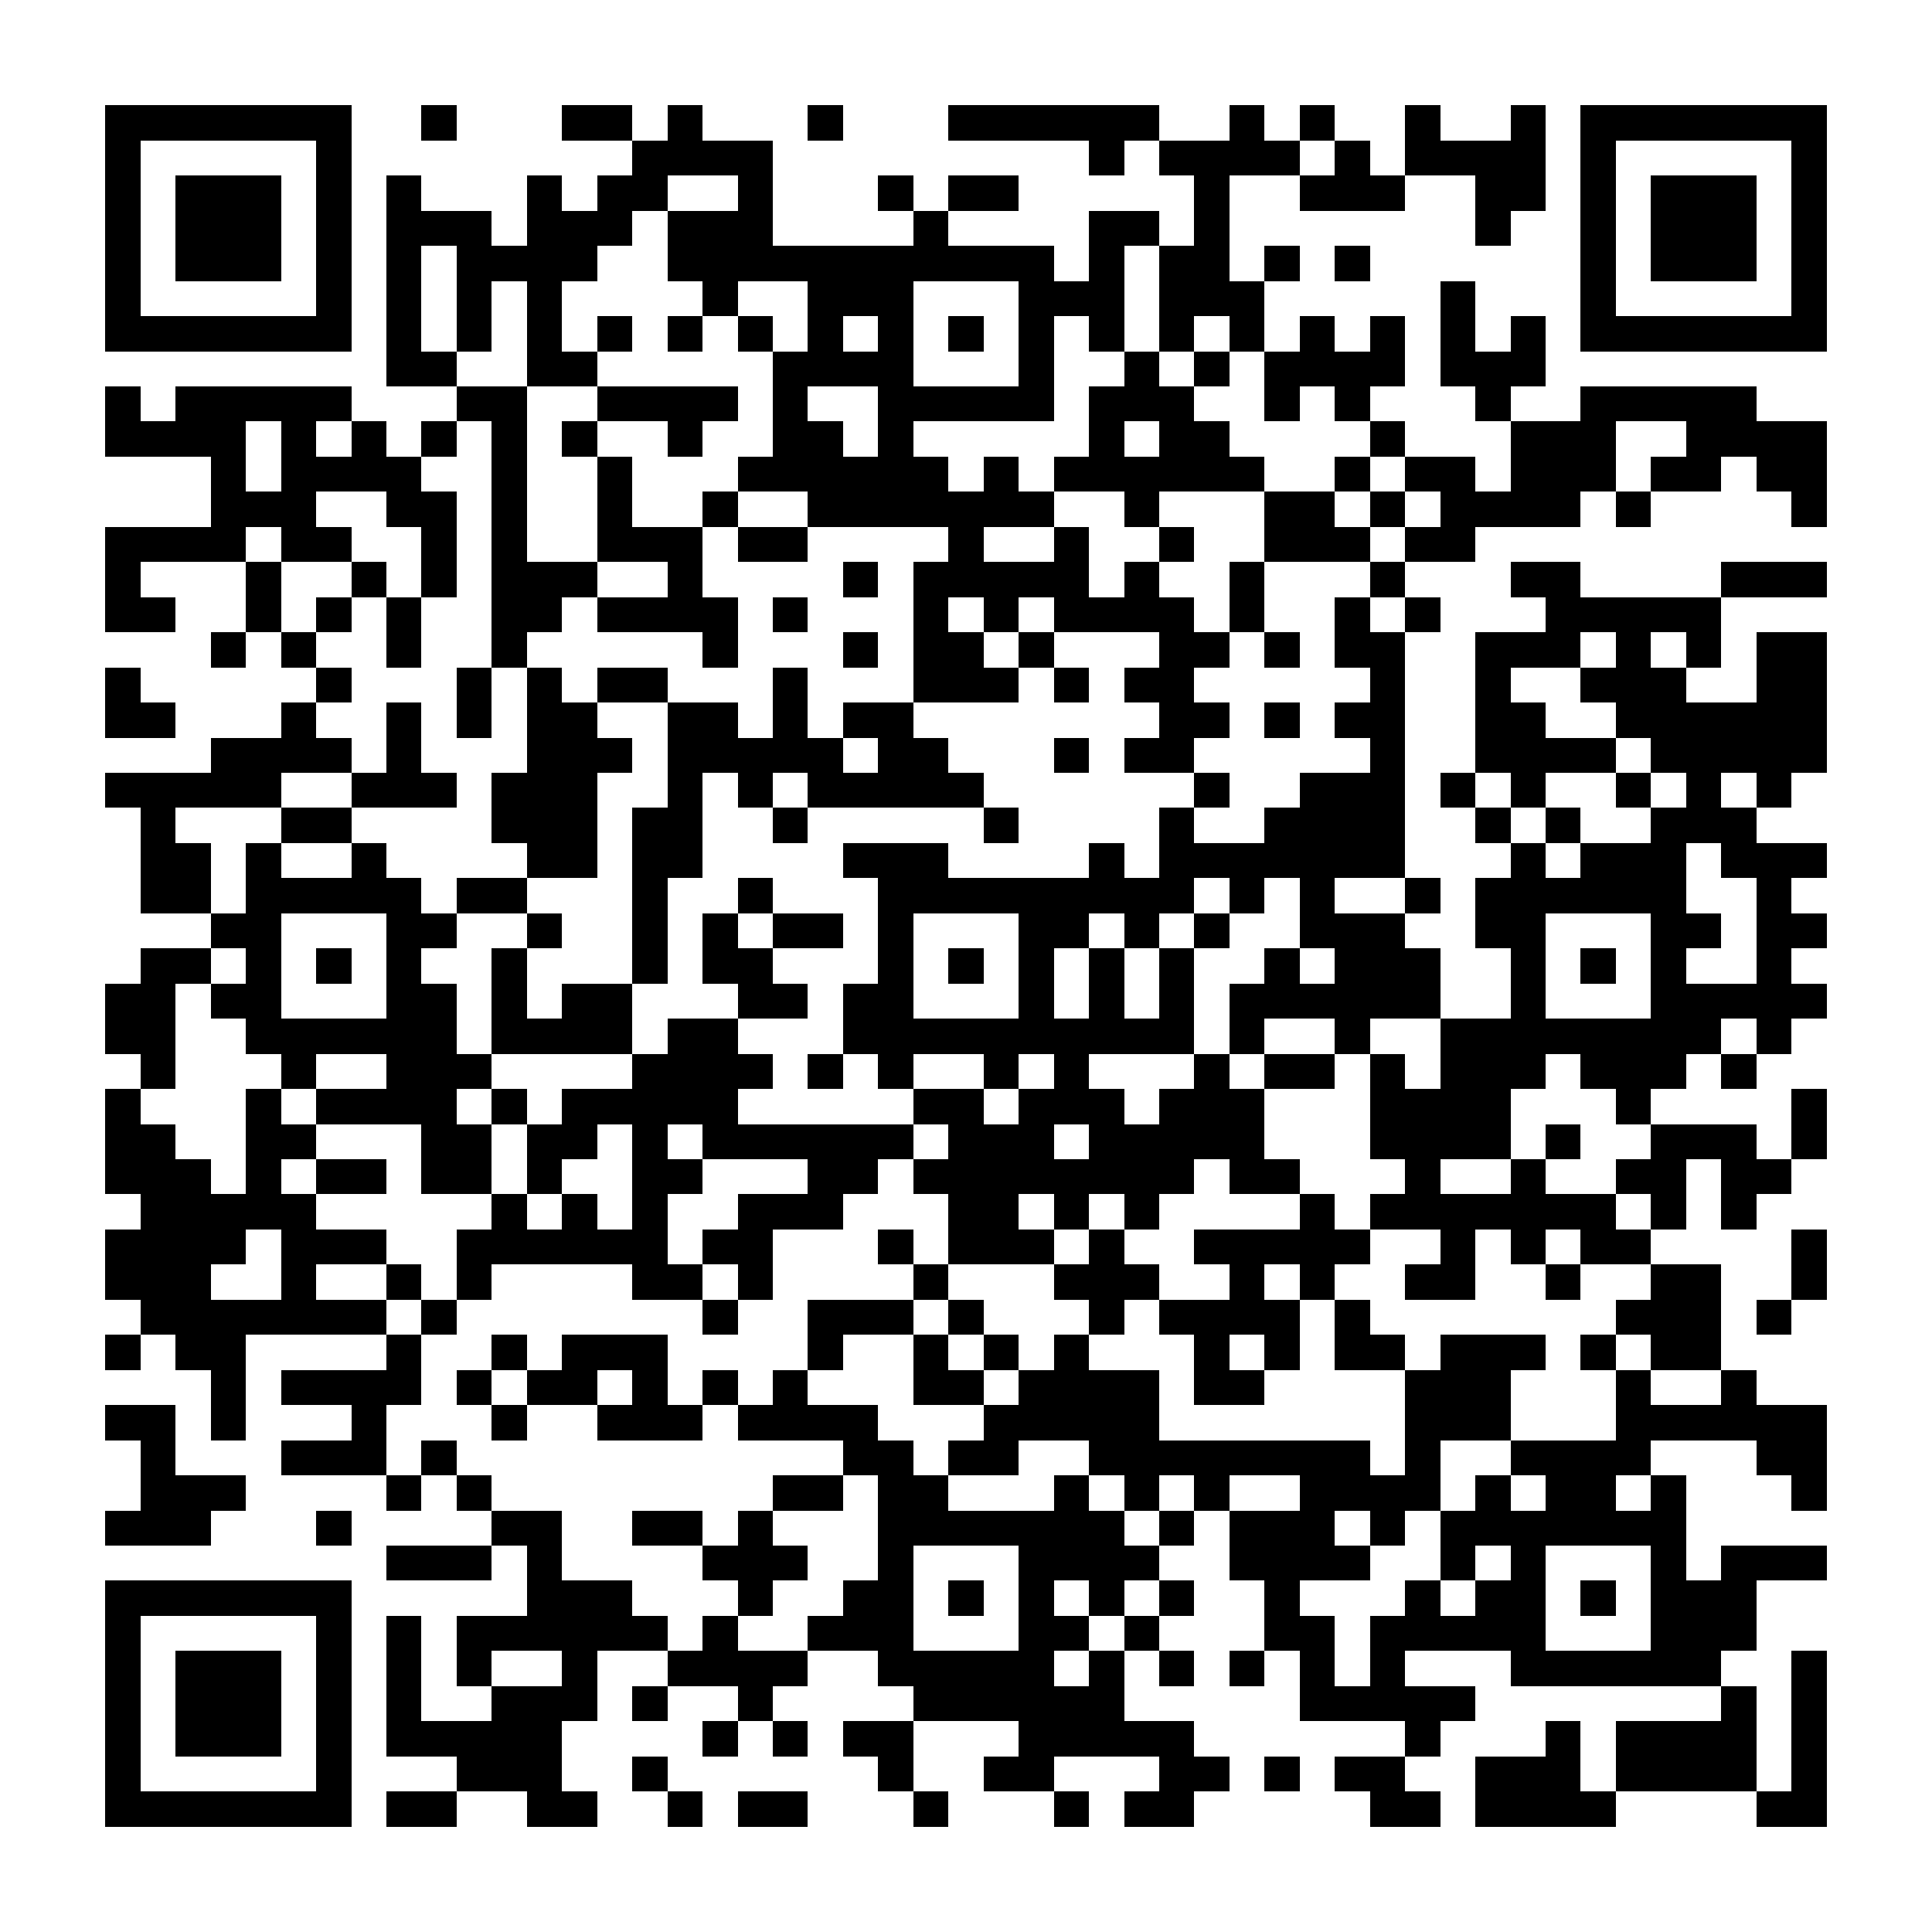 <?xml version="1.0" encoding="UTF-8"?><svg xmlns="http://www.w3.org/2000/svg" width="256" height="256" viewBox="0 0 55 55" shape-rendering="crispEdges"><rect x="0" y="0" width="55" height="55" fill="#ffffff" /><rect x="3" y="3" width="7" height="1" fill="#000000" /><rect x="12" y="3" width="1" height="1" fill="#000000" /><rect x="16" y="3" width="2" height="1" fill="#000000" /><rect x="19" y="3" width="1" height="1" fill="#000000" /><rect x="23" y="3" width="1" height="1" fill="#000000" /><rect x="27" y="3" width="6" height="1" fill="#000000" /><rect x="35" y="3" width="1" height="1" fill="#000000" /><rect x="37" y="3" width="1" height="1" fill="#000000" /><rect x="40" y="3" width="1" height="1" fill="#000000" /><rect x="43" y="3" width="1" height="1" fill="#000000" /><rect x="45" y="3" width="7" height="1" fill="#000000" /><rect x="3" y="4" width="1" height="1" fill="#000000" /><rect x="9" y="4" width="1" height="1" fill="#000000" /><rect x="18" y="4" width="4" height="1" fill="#000000" /><rect x="31" y="4" width="1" height="1" fill="#000000" /><rect x="33" y="4" width="4" height="1" fill="#000000" /><rect x="38" y="4" width="1" height="1" fill="#000000" /><rect x="40" y="4" width="4" height="1" fill="#000000" /><rect x="45" y="4" width="1" height="1" fill="#000000" /><rect x="51" y="4" width="1" height="1" fill="#000000" /><rect x="3" y="5" width="1" height="1" fill="#000000" /><rect x="5" y="5" width="3" height="1" fill="#000000" /><rect x="9" y="5" width="1" height="1" fill="#000000" /><rect x="11" y="5" width="1" height="1" fill="#000000" /><rect x="15" y="5" width="1" height="1" fill="#000000" /><rect x="17" y="5" width="2" height="1" fill="#000000" /><rect x="21" y="5" width="1" height="1" fill="#000000" /><rect x="25" y="5" width="1" height="1" fill="#000000" /><rect x="27" y="5" width="2" height="1" fill="#000000" /><rect x="34" y="5" width="1" height="1" fill="#000000" /><rect x="37" y="5" width="3" height="1" fill="#000000" /><rect x="42" y="5" width="2" height="1" fill="#000000" /><rect x="45" y="5" width="1" height="1" fill="#000000" /><rect x="47" y="5" width="3" height="1" fill="#000000" /><rect x="51" y="5" width="1" height="1" fill="#000000" /><rect x="3" y="6" width="1" height="1" fill="#000000" /><rect x="5" y="6" width="3" height="1" fill="#000000" /><rect x="9" y="6" width="1" height="1" fill="#000000" /><rect x="11" y="6" width="3" height="1" fill="#000000" /><rect x="15" y="6" width="3" height="1" fill="#000000" /><rect x="19" y="6" width="3" height="1" fill="#000000" /><rect x="26" y="6" width="1" height="1" fill="#000000" /><rect x="31" y="6" width="2" height="1" fill="#000000" /><rect x="34" y="6" width="1" height="1" fill="#000000" /><rect x="42" y="6" width="1" height="1" fill="#000000" /><rect x="45" y="6" width="1" height="1" fill="#000000" /><rect x="47" y="6" width="3" height="1" fill="#000000" /><rect x="51" y="6" width="1" height="1" fill="#000000" /><rect x="3" y="7" width="1" height="1" fill="#000000" /><rect x="5" y="7" width="3" height="1" fill="#000000" /><rect x="9" y="7" width="1" height="1" fill="#000000" /><rect x="11" y="7" width="1" height="1" fill="#000000" /><rect x="13" y="7" width="4" height="1" fill="#000000" /><rect x="19" y="7" width="11" height="1" fill="#000000" /><rect x="31" y="7" width="1" height="1" fill="#000000" /><rect x="33" y="7" width="2" height="1" fill="#000000" /><rect x="36" y="7" width="1" height="1" fill="#000000" /><rect x="38" y="7" width="1" height="1" fill="#000000" /><rect x="45" y="7" width="1" height="1" fill="#000000" /><rect x="47" y="7" width="3" height="1" fill="#000000" /><rect x="51" y="7" width="1" height="1" fill="#000000" /><rect x="3" y="8" width="1" height="1" fill="#000000" /><rect x="9" y="8" width="1" height="1" fill="#000000" /><rect x="11" y="8" width="1" height="1" fill="#000000" /><rect x="13" y="8" width="1" height="1" fill="#000000" /><rect x="15" y="8" width="1" height="1" fill="#000000" /><rect x="20" y="8" width="1" height="1" fill="#000000" /><rect x="23" y="8" width="3" height="1" fill="#000000" /><rect x="29" y="8" width="3" height="1" fill="#000000" /><rect x="33" y="8" width="3" height="1" fill="#000000" /><rect x="41" y="8" width="1" height="1" fill="#000000" /><rect x="45" y="8" width="1" height="1" fill="#000000" /><rect x="51" y="8" width="1" height="1" fill="#000000" /><rect x="3" y="9" width="7" height="1" fill="#000000" /><rect x="11" y="9" width="1" height="1" fill="#000000" /><rect x="13" y="9" width="1" height="1" fill="#000000" /><rect x="15" y="9" width="1" height="1" fill="#000000" /><rect x="17" y="9" width="1" height="1" fill="#000000" /><rect x="19" y="9" width="1" height="1" fill="#000000" /><rect x="21" y="9" width="1" height="1" fill="#000000" /><rect x="23" y="9" width="1" height="1" fill="#000000" /><rect x="25" y="9" width="1" height="1" fill="#000000" /><rect x="27" y="9" width="1" height="1" fill="#000000" /><rect x="29" y="9" width="1" height="1" fill="#000000" /><rect x="31" y="9" width="1" height="1" fill="#000000" /><rect x="33" y="9" width="1" height="1" fill="#000000" /><rect x="35" y="9" width="1" height="1" fill="#000000" /><rect x="37" y="9" width="1" height="1" fill="#000000" /><rect x="39" y="9" width="1" height="1" fill="#000000" /><rect x="41" y="9" width="1" height="1" fill="#000000" /><rect x="43" y="9" width="1" height="1" fill="#000000" /><rect x="45" y="9" width="7" height="1" fill="#000000" /><rect x="11" y="10" width="2" height="1" fill="#000000" /><rect x="15" y="10" width="2" height="1" fill="#000000" /><rect x="22" y="10" width="4" height="1" fill="#000000" /><rect x="29" y="10" width="1" height="1" fill="#000000" /><rect x="32" y="10" width="1" height="1" fill="#000000" /><rect x="34" y="10" width="1" height="1" fill="#000000" /><rect x="36" y="10" width="4" height="1" fill="#000000" /><rect x="41" y="10" width="3" height="1" fill="#000000" /><rect x="3" y="11" width="1" height="1" fill="#000000" /><rect x="5" y="11" width="5" height="1" fill="#000000" /><rect x="13" y="11" width="2" height="1" fill="#000000" /><rect x="17" y="11" width="4" height="1" fill="#000000" /><rect x="22" y="11" width="1" height="1" fill="#000000" /><rect x="25" y="11" width="5" height="1" fill="#000000" /><rect x="31" y="11" width="3" height="1" fill="#000000" /><rect x="36" y="11" width="1" height="1" fill="#000000" /><rect x="38" y="11" width="1" height="1" fill="#000000" /><rect x="42" y="11" width="1" height="1" fill="#000000" /><rect x="45" y="11" width="5" height="1" fill="#000000" /><rect x="3" y="12" width="4" height="1" fill="#000000" /><rect x="8" y="12" width="1" height="1" fill="#000000" /><rect x="10" y="12" width="1" height="1" fill="#000000" /><rect x="12" y="12" width="1" height="1" fill="#000000" /><rect x="14" y="12" width="1" height="1" fill="#000000" /><rect x="16" y="12" width="1" height="1" fill="#000000" /><rect x="19" y="12" width="1" height="1" fill="#000000" /><rect x="22" y="12" width="2" height="1" fill="#000000" /><rect x="25" y="12" width="1" height="1" fill="#000000" /><rect x="31" y="12" width="1" height="1" fill="#000000" /><rect x="33" y="12" width="2" height="1" fill="#000000" /><rect x="39" y="12" width="1" height="1" fill="#000000" /><rect x="43" y="12" width="3" height="1" fill="#000000" /><rect x="48" y="12" width="4" height="1" fill="#000000" /><rect x="6" y="13" width="1" height="1" fill="#000000" /><rect x="8" y="13" width="4" height="1" fill="#000000" /><rect x="14" y="13" width="1" height="1" fill="#000000" /><rect x="17" y="13" width="1" height="1" fill="#000000" /><rect x="21" y="13" width="6" height="1" fill="#000000" /><rect x="28" y="13" width="1" height="1" fill="#000000" /><rect x="30" y="13" width="6" height="1" fill="#000000" /><rect x="38" y="13" width="1" height="1" fill="#000000" /><rect x="40" y="13" width="2" height="1" fill="#000000" /><rect x="43" y="13" width="3" height="1" fill="#000000" /><rect x="47" y="13" width="2" height="1" fill="#000000" /><rect x="50" y="13" width="2" height="1" fill="#000000" /><rect x="6" y="14" width="3" height="1" fill="#000000" /><rect x="11" y="14" width="2" height="1" fill="#000000" /><rect x="14" y="14" width="1" height="1" fill="#000000" /><rect x="17" y="14" width="1" height="1" fill="#000000" /><rect x="20" y="14" width="1" height="1" fill="#000000" /><rect x="23" y="14" width="7" height="1" fill="#000000" /><rect x="32" y="14" width="1" height="1" fill="#000000" /><rect x="36" y="14" width="2" height="1" fill="#000000" /><rect x="39" y="14" width="1" height="1" fill="#000000" /><rect x="41" y="14" width="4" height="1" fill="#000000" /><rect x="46" y="14" width="1" height="1" fill="#000000" /><rect x="51" y="14" width="1" height="1" fill="#000000" /><rect x="3" y="15" width="4" height="1" fill="#000000" /><rect x="8" y="15" width="2" height="1" fill="#000000" /><rect x="12" y="15" width="1" height="1" fill="#000000" /><rect x="14" y="15" width="1" height="1" fill="#000000" /><rect x="17" y="15" width="3" height="1" fill="#000000" /><rect x="21" y="15" width="2" height="1" fill="#000000" /><rect x="27" y="15" width="1" height="1" fill="#000000" /><rect x="30" y="15" width="1" height="1" fill="#000000" /><rect x="33" y="15" width="1" height="1" fill="#000000" /><rect x="36" y="15" width="3" height="1" fill="#000000" /><rect x="40" y="15" width="2" height="1" fill="#000000" /><rect x="3" y="16" width="1" height="1" fill="#000000" /><rect x="7" y="16" width="1" height="1" fill="#000000" /><rect x="10" y="16" width="1" height="1" fill="#000000" /><rect x="12" y="16" width="1" height="1" fill="#000000" /><rect x="14" y="16" width="3" height="1" fill="#000000" /><rect x="19" y="16" width="1" height="1" fill="#000000" /><rect x="24" y="16" width="1" height="1" fill="#000000" /><rect x="26" y="16" width="5" height="1" fill="#000000" /><rect x="32" y="16" width="1" height="1" fill="#000000" /><rect x="35" y="16" width="1" height="1" fill="#000000" /><rect x="39" y="16" width="1" height="1" fill="#000000" /><rect x="43" y="16" width="2" height="1" fill="#000000" /><rect x="49" y="16" width="3" height="1" fill="#000000" /><rect x="3" y="17" width="2" height="1" fill="#000000" /><rect x="7" y="17" width="1" height="1" fill="#000000" /><rect x="9" y="17" width="1" height="1" fill="#000000" /><rect x="11" y="17" width="1" height="1" fill="#000000" /><rect x="14" y="17" width="2" height="1" fill="#000000" /><rect x="17" y="17" width="4" height="1" fill="#000000" /><rect x="22" y="17" width="1" height="1" fill="#000000" /><rect x="26" y="17" width="1" height="1" fill="#000000" /><rect x="28" y="17" width="1" height="1" fill="#000000" /><rect x="30" y="17" width="4" height="1" fill="#000000" /><rect x="35" y="17" width="1" height="1" fill="#000000" /><rect x="38" y="17" width="1" height="1" fill="#000000" /><rect x="40" y="17" width="1" height="1" fill="#000000" /><rect x="44" y="17" width="5" height="1" fill="#000000" /><rect x="6" y="18" width="1" height="1" fill="#000000" /><rect x="8" y="18" width="1" height="1" fill="#000000" /><rect x="11" y="18" width="1" height="1" fill="#000000" /><rect x="14" y="18" width="1" height="1" fill="#000000" /><rect x="20" y="18" width="1" height="1" fill="#000000" /><rect x="24" y="18" width="1" height="1" fill="#000000" /><rect x="26" y="18" width="2" height="1" fill="#000000" /><rect x="29" y="18" width="1" height="1" fill="#000000" /><rect x="33" y="18" width="2" height="1" fill="#000000" /><rect x="36" y="18" width="1" height="1" fill="#000000" /><rect x="38" y="18" width="2" height="1" fill="#000000" /><rect x="42" y="18" width="3" height="1" fill="#000000" /><rect x="46" y="18" width="1" height="1" fill="#000000" /><rect x="48" y="18" width="1" height="1" fill="#000000" /><rect x="50" y="18" width="2" height="1" fill="#000000" /><rect x="3" y="19" width="1" height="1" fill="#000000" /><rect x="9" y="19" width="1" height="1" fill="#000000" /><rect x="13" y="19" width="1" height="1" fill="#000000" /><rect x="15" y="19" width="1" height="1" fill="#000000" /><rect x="17" y="19" width="2" height="1" fill="#000000" /><rect x="22" y="19" width="1" height="1" fill="#000000" /><rect x="26" y="19" width="3" height="1" fill="#000000" /><rect x="30" y="19" width="1" height="1" fill="#000000" /><rect x="32" y="19" width="2" height="1" fill="#000000" /><rect x="39" y="19" width="1" height="1" fill="#000000" /><rect x="42" y="19" width="1" height="1" fill="#000000" /><rect x="45" y="19" width="3" height="1" fill="#000000" /><rect x="50" y="19" width="2" height="1" fill="#000000" /><rect x="3" y="20" width="2" height="1" fill="#000000" /><rect x="8" y="20" width="1" height="1" fill="#000000" /><rect x="11" y="20" width="1" height="1" fill="#000000" /><rect x="13" y="20" width="1" height="1" fill="#000000" /><rect x="15" y="20" width="2" height="1" fill="#000000" /><rect x="19" y="20" width="2" height="1" fill="#000000" /><rect x="22" y="20" width="1" height="1" fill="#000000" /><rect x="24" y="20" width="2" height="1" fill="#000000" /><rect x="33" y="20" width="2" height="1" fill="#000000" /><rect x="36" y="20" width="1" height="1" fill="#000000" /><rect x="38" y="20" width="2" height="1" fill="#000000" /><rect x="42" y="20" width="2" height="1" fill="#000000" /><rect x="46" y="20" width="6" height="1" fill="#000000" /><rect x="6" y="21" width="4" height="1" fill="#000000" /><rect x="11" y="21" width="1" height="1" fill="#000000" /><rect x="15" y="21" width="3" height="1" fill="#000000" /><rect x="19" y="21" width="5" height="1" fill="#000000" /><rect x="25" y="21" width="2" height="1" fill="#000000" /><rect x="30" y="21" width="1" height="1" fill="#000000" /><rect x="32" y="21" width="2" height="1" fill="#000000" /><rect x="39" y="21" width="1" height="1" fill="#000000" /><rect x="42" y="21" width="4" height="1" fill="#000000" /><rect x="47" y="21" width="5" height="1" fill="#000000" /><rect x="3" y="22" width="5" height="1" fill="#000000" /><rect x="10" y="22" width="3" height="1" fill="#000000" /><rect x="14" y="22" width="3" height="1" fill="#000000" /><rect x="19" y="22" width="1" height="1" fill="#000000" /><rect x="21" y="22" width="1" height="1" fill="#000000" /><rect x="23" y="22" width="5" height="1" fill="#000000" /><rect x="34" y="22" width="1" height="1" fill="#000000" /><rect x="37" y="22" width="3" height="1" fill="#000000" /><rect x="41" y="22" width="1" height="1" fill="#000000" /><rect x="43" y="22" width="1" height="1" fill="#000000" /><rect x="46" y="22" width="1" height="1" fill="#000000" /><rect x="48" y="22" width="1" height="1" fill="#000000" /><rect x="50" y="22" width="1" height="1" fill="#000000" /><rect x="4" y="23" width="1" height="1" fill="#000000" /><rect x="8" y="23" width="2" height="1" fill="#000000" /><rect x="14" y="23" width="3" height="1" fill="#000000" /><rect x="18" y="23" width="2" height="1" fill="#000000" /><rect x="22" y="23" width="1" height="1" fill="#000000" /><rect x="28" y="23" width="1" height="1" fill="#000000" /><rect x="33" y="23" width="1" height="1" fill="#000000" /><rect x="36" y="23" width="4" height="1" fill="#000000" /><rect x="42" y="23" width="1" height="1" fill="#000000" /><rect x="44" y="23" width="1" height="1" fill="#000000" /><rect x="47" y="23" width="3" height="1" fill="#000000" /><rect x="4" y="24" width="2" height="1" fill="#000000" /><rect x="7" y="24" width="1" height="1" fill="#000000" /><rect x="10" y="24" width="1" height="1" fill="#000000" /><rect x="15" y="24" width="2" height="1" fill="#000000" /><rect x="18" y="24" width="2" height="1" fill="#000000" /><rect x="24" y="24" width="3" height="1" fill="#000000" /><rect x="31" y="24" width="1" height="1" fill="#000000" /><rect x="33" y="24" width="7" height="1" fill="#000000" /><rect x="43" y="24" width="1" height="1" fill="#000000" /><rect x="45" y="24" width="3" height="1" fill="#000000" /><rect x="49" y="24" width="3" height="1" fill="#000000" /><rect x="4" y="25" width="2" height="1" fill="#000000" /><rect x="7" y="25" width="5" height="1" fill="#000000" /><rect x="13" y="25" width="2" height="1" fill="#000000" /><rect x="18" y="25" width="1" height="1" fill="#000000" /><rect x="21" y="25" width="1" height="1" fill="#000000" /><rect x="25" y="25" width="9" height="1" fill="#000000" /><rect x="35" y="25" width="1" height="1" fill="#000000" /><rect x="37" y="25" width="1" height="1" fill="#000000" /><rect x="40" y="25" width="1" height="1" fill="#000000" /><rect x="42" y="25" width="6" height="1" fill="#000000" /><rect x="50" y="25" width="1" height="1" fill="#000000" /><rect x="6" y="26" width="2" height="1" fill="#000000" /><rect x="11" y="26" width="2" height="1" fill="#000000" /><rect x="15" y="26" width="1" height="1" fill="#000000" /><rect x="18" y="26" width="1" height="1" fill="#000000" /><rect x="20" y="26" width="1" height="1" fill="#000000" /><rect x="22" y="26" width="2" height="1" fill="#000000" /><rect x="25" y="26" width="1" height="1" fill="#000000" /><rect x="29" y="26" width="2" height="1" fill="#000000" /><rect x="32" y="26" width="1" height="1" fill="#000000" /><rect x="34" y="26" width="1" height="1" fill="#000000" /><rect x="37" y="26" width="3" height="1" fill="#000000" /><rect x="42" y="26" width="2" height="1" fill="#000000" /><rect x="47" y="26" width="2" height="1" fill="#000000" /><rect x="50" y="26" width="2" height="1" fill="#000000" /><rect x="4" y="27" width="2" height="1" fill="#000000" /><rect x="7" y="27" width="1" height="1" fill="#000000" /><rect x="9" y="27" width="1" height="1" fill="#000000" /><rect x="11" y="27" width="1" height="1" fill="#000000" /><rect x="14" y="27" width="1" height="1" fill="#000000" /><rect x="18" y="27" width="1" height="1" fill="#000000" /><rect x="20" y="27" width="2" height="1" fill="#000000" /><rect x="25" y="27" width="1" height="1" fill="#000000" /><rect x="27" y="27" width="1" height="1" fill="#000000" /><rect x="29" y="27" width="1" height="1" fill="#000000" /><rect x="31" y="27" width="1" height="1" fill="#000000" /><rect x="33" y="27" width="1" height="1" fill="#000000" /><rect x="36" y="27" width="1" height="1" fill="#000000" /><rect x="38" y="27" width="3" height="1" fill="#000000" /><rect x="43" y="27" width="1" height="1" fill="#000000" /><rect x="45" y="27" width="1" height="1" fill="#000000" /><rect x="47" y="27" width="1" height="1" fill="#000000" /><rect x="50" y="27" width="1" height="1" fill="#000000" /><rect x="3" y="28" width="2" height="1" fill="#000000" /><rect x="6" y="28" width="2" height="1" fill="#000000" /><rect x="11" y="28" width="2" height="1" fill="#000000" /><rect x="14" y="28" width="1" height="1" fill="#000000" /><rect x="16" y="28" width="2" height="1" fill="#000000" /><rect x="21" y="28" width="2" height="1" fill="#000000" /><rect x="24" y="28" width="2" height="1" fill="#000000" /><rect x="29" y="28" width="1" height="1" fill="#000000" /><rect x="31" y="28" width="1" height="1" fill="#000000" /><rect x="33" y="28" width="1" height="1" fill="#000000" /><rect x="35" y="28" width="6" height="1" fill="#000000" /><rect x="43" y="28" width="1" height="1" fill="#000000" /><rect x="47" y="28" width="5" height="1" fill="#000000" /><rect x="3" y="29" width="2" height="1" fill="#000000" /><rect x="7" y="29" width="6" height="1" fill="#000000" /><rect x="14" y="29" width="4" height="1" fill="#000000" /><rect x="19" y="29" width="2" height="1" fill="#000000" /><rect x="24" y="29" width="10" height="1" fill="#000000" /><rect x="35" y="29" width="1" height="1" fill="#000000" /><rect x="38" y="29" width="1" height="1" fill="#000000" /><rect x="41" y="29" width="8" height="1" fill="#000000" /><rect x="50" y="29" width="1" height="1" fill="#000000" /><rect x="4" y="30" width="1" height="1" fill="#000000" /><rect x="8" y="30" width="1" height="1" fill="#000000" /><rect x="11" y="30" width="3" height="1" fill="#000000" /><rect x="18" y="30" width="4" height="1" fill="#000000" /><rect x="23" y="30" width="1" height="1" fill="#000000" /><rect x="25" y="30" width="1" height="1" fill="#000000" /><rect x="28" y="30" width="1" height="1" fill="#000000" /><rect x="30" y="30" width="1" height="1" fill="#000000" /><rect x="34" y="30" width="1" height="1" fill="#000000" /><rect x="36" y="30" width="2" height="1" fill="#000000" /><rect x="39" y="30" width="1" height="1" fill="#000000" /><rect x="41" y="30" width="3" height="1" fill="#000000" /><rect x="45" y="30" width="3" height="1" fill="#000000" /><rect x="49" y="30" width="1" height="1" fill="#000000" /><rect x="3" y="31" width="1" height="1" fill="#000000" /><rect x="7" y="31" width="1" height="1" fill="#000000" /><rect x="9" y="31" width="4" height="1" fill="#000000" /><rect x="14" y="31" width="1" height="1" fill="#000000" /><rect x="16" y="31" width="5" height="1" fill="#000000" /><rect x="26" y="31" width="2" height="1" fill="#000000" /><rect x="29" y="31" width="3" height="1" fill="#000000" /><rect x="33" y="31" width="3" height="1" fill="#000000" /><rect x="39" y="31" width="4" height="1" fill="#000000" /><rect x="46" y="31" width="1" height="1" fill="#000000" /><rect x="51" y="31" width="1" height="1" fill="#000000" /><rect x="3" y="32" width="2" height="1" fill="#000000" /><rect x="7" y="32" width="2" height="1" fill="#000000" /><rect x="12" y="32" width="2" height="1" fill="#000000" /><rect x="15" y="32" width="2" height="1" fill="#000000" /><rect x="18" y="32" width="1" height="1" fill="#000000" /><rect x="20" y="32" width="6" height="1" fill="#000000" /><rect x="27" y="32" width="3" height="1" fill="#000000" /><rect x="31" y="32" width="5" height="1" fill="#000000" /><rect x="39" y="32" width="4" height="1" fill="#000000" /><rect x="44" y="32" width="1" height="1" fill="#000000" /><rect x="47" y="32" width="3" height="1" fill="#000000" /><rect x="51" y="32" width="1" height="1" fill="#000000" /><rect x="3" y="33" width="3" height="1" fill="#000000" /><rect x="7" y="33" width="1" height="1" fill="#000000" /><rect x="9" y="33" width="2" height="1" fill="#000000" /><rect x="12" y="33" width="2" height="1" fill="#000000" /><rect x="15" y="33" width="1" height="1" fill="#000000" /><rect x="18" y="33" width="2" height="1" fill="#000000" /><rect x="23" y="33" width="2" height="1" fill="#000000" /><rect x="26" y="33" width="8" height="1" fill="#000000" /><rect x="35" y="33" width="2" height="1" fill="#000000" /><rect x="40" y="33" width="1" height="1" fill="#000000" /><rect x="43" y="33" width="1" height="1" fill="#000000" /><rect x="46" y="33" width="2" height="1" fill="#000000" /><rect x="49" y="33" width="2" height="1" fill="#000000" /><rect x="4" y="34" width="5" height="1" fill="#000000" /><rect x="14" y="34" width="1" height="1" fill="#000000" /><rect x="16" y="34" width="1" height="1" fill="#000000" /><rect x="18" y="34" width="1" height="1" fill="#000000" /><rect x="21" y="34" width="3" height="1" fill="#000000" /><rect x="27" y="34" width="2" height="1" fill="#000000" /><rect x="30" y="34" width="1" height="1" fill="#000000" /><rect x="32" y="34" width="1" height="1" fill="#000000" /><rect x="37" y="34" width="1" height="1" fill="#000000" /><rect x="39" y="34" width="7" height="1" fill="#000000" /><rect x="47" y="34" width="1" height="1" fill="#000000" /><rect x="49" y="34" width="1" height="1" fill="#000000" /><rect x="3" y="35" width="4" height="1" fill="#000000" /><rect x="8" y="35" width="3" height="1" fill="#000000" /><rect x="13" y="35" width="6" height="1" fill="#000000" /><rect x="20" y="35" width="2" height="1" fill="#000000" /><rect x="25" y="35" width="1" height="1" fill="#000000" /><rect x="27" y="35" width="3" height="1" fill="#000000" /><rect x="31" y="35" width="1" height="1" fill="#000000" /><rect x="34" y="35" width="5" height="1" fill="#000000" /><rect x="41" y="35" width="1" height="1" fill="#000000" /><rect x="43" y="35" width="1" height="1" fill="#000000" /><rect x="45" y="35" width="2" height="1" fill="#000000" /><rect x="51" y="35" width="1" height="1" fill="#000000" /><rect x="3" y="36" width="3" height="1" fill="#000000" /><rect x="8" y="36" width="1" height="1" fill="#000000" /><rect x="11" y="36" width="1" height="1" fill="#000000" /><rect x="13" y="36" width="1" height="1" fill="#000000" /><rect x="18" y="36" width="2" height="1" fill="#000000" /><rect x="21" y="36" width="1" height="1" fill="#000000" /><rect x="26" y="36" width="1" height="1" fill="#000000" /><rect x="30" y="36" width="3" height="1" fill="#000000" /><rect x="35" y="36" width="1" height="1" fill="#000000" /><rect x="37" y="36" width="1" height="1" fill="#000000" /><rect x="40" y="36" width="2" height="1" fill="#000000" /><rect x="44" y="36" width="1" height="1" fill="#000000" /><rect x="47" y="36" width="2" height="1" fill="#000000" /><rect x="51" y="36" width="1" height="1" fill="#000000" /><rect x="4" y="37" width="7" height="1" fill="#000000" /><rect x="12" y="37" width="1" height="1" fill="#000000" /><rect x="20" y="37" width="1" height="1" fill="#000000" /><rect x="23" y="37" width="3" height="1" fill="#000000" /><rect x="27" y="37" width="1" height="1" fill="#000000" /><rect x="31" y="37" width="1" height="1" fill="#000000" /><rect x="33" y="37" width="4" height="1" fill="#000000" /><rect x="38" y="37" width="1" height="1" fill="#000000" /><rect x="46" y="37" width="3" height="1" fill="#000000" /><rect x="50" y="37" width="1" height="1" fill="#000000" /><rect x="3" y="38" width="1" height="1" fill="#000000" /><rect x="5" y="38" width="2" height="1" fill="#000000" /><rect x="11" y="38" width="1" height="1" fill="#000000" /><rect x="14" y="38" width="1" height="1" fill="#000000" /><rect x="16" y="38" width="3" height="1" fill="#000000" /><rect x="23" y="38" width="1" height="1" fill="#000000" /><rect x="26" y="38" width="1" height="1" fill="#000000" /><rect x="28" y="38" width="1" height="1" fill="#000000" /><rect x="30" y="38" width="1" height="1" fill="#000000" /><rect x="34" y="38" width="1" height="1" fill="#000000" /><rect x="36" y="38" width="1" height="1" fill="#000000" /><rect x="38" y="38" width="2" height="1" fill="#000000" /><rect x="41" y="38" width="3" height="1" fill="#000000" /><rect x="45" y="38" width="1" height="1" fill="#000000" /><rect x="47" y="38" width="2" height="1" fill="#000000" /><rect x="6" y="39" width="1" height="1" fill="#000000" /><rect x="8" y="39" width="4" height="1" fill="#000000" /><rect x="13" y="39" width="1" height="1" fill="#000000" /><rect x="15" y="39" width="2" height="1" fill="#000000" /><rect x="18" y="39" width="1" height="1" fill="#000000" /><rect x="20" y="39" width="1" height="1" fill="#000000" /><rect x="22" y="39" width="1" height="1" fill="#000000" /><rect x="26" y="39" width="2" height="1" fill="#000000" /><rect x="29" y="39" width="4" height="1" fill="#000000" /><rect x="34" y="39" width="2" height="1" fill="#000000" /><rect x="40" y="39" width="3" height="1" fill="#000000" /><rect x="46" y="39" width="1" height="1" fill="#000000" /><rect x="49" y="39" width="1" height="1" fill="#000000" /><rect x="3" y="40" width="2" height="1" fill="#000000" /><rect x="6" y="40" width="1" height="1" fill="#000000" /><rect x="10" y="40" width="1" height="1" fill="#000000" /><rect x="14" y="40" width="1" height="1" fill="#000000" /><rect x="17" y="40" width="3" height="1" fill="#000000" /><rect x="21" y="40" width="4" height="1" fill="#000000" /><rect x="28" y="40" width="5" height="1" fill="#000000" /><rect x="40" y="40" width="3" height="1" fill="#000000" /><rect x="46" y="40" width="6" height="1" fill="#000000" /><rect x="4" y="41" width="1" height="1" fill="#000000" /><rect x="8" y="41" width="3" height="1" fill="#000000" /><rect x="12" y="41" width="1" height="1" fill="#000000" /><rect x="24" y="41" width="2" height="1" fill="#000000" /><rect x="27" y="41" width="2" height="1" fill="#000000" /><rect x="31" y="41" width="8" height="1" fill="#000000" /><rect x="40" y="41" width="1" height="1" fill="#000000" /><rect x="43" y="41" width="4" height="1" fill="#000000" /><rect x="50" y="41" width="2" height="1" fill="#000000" /><rect x="4" y="42" width="3" height="1" fill="#000000" /><rect x="11" y="42" width="1" height="1" fill="#000000" /><rect x="13" y="42" width="1" height="1" fill="#000000" /><rect x="22" y="42" width="2" height="1" fill="#000000" /><rect x="25" y="42" width="2" height="1" fill="#000000" /><rect x="30" y="42" width="1" height="1" fill="#000000" /><rect x="32" y="42" width="1" height="1" fill="#000000" /><rect x="34" y="42" width="1" height="1" fill="#000000" /><rect x="37" y="42" width="4" height="1" fill="#000000" /><rect x="42" y="42" width="1" height="1" fill="#000000" /><rect x="44" y="42" width="2" height="1" fill="#000000" /><rect x="47" y="42" width="1" height="1" fill="#000000" /><rect x="51" y="42" width="1" height="1" fill="#000000" /><rect x="3" y="43" width="3" height="1" fill="#000000" /><rect x="9" y="43" width="1" height="1" fill="#000000" /><rect x="14" y="43" width="2" height="1" fill="#000000" /><rect x="18" y="43" width="2" height="1" fill="#000000" /><rect x="21" y="43" width="1" height="1" fill="#000000" /><rect x="25" y="43" width="7" height="1" fill="#000000" /><rect x="33" y="43" width="1" height="1" fill="#000000" /><rect x="35" y="43" width="3" height="1" fill="#000000" /><rect x="39" y="43" width="1" height="1" fill="#000000" /><rect x="41" y="43" width="7" height="1" fill="#000000" /><rect x="11" y="44" width="3" height="1" fill="#000000" /><rect x="15" y="44" width="1" height="1" fill="#000000" /><rect x="20" y="44" width="3" height="1" fill="#000000" /><rect x="25" y="44" width="1" height="1" fill="#000000" /><rect x="29" y="44" width="4" height="1" fill="#000000" /><rect x="35" y="44" width="4" height="1" fill="#000000" /><rect x="41" y="44" width="1" height="1" fill="#000000" /><rect x="43" y="44" width="1" height="1" fill="#000000" /><rect x="47" y="44" width="1" height="1" fill="#000000" /><rect x="49" y="44" width="3" height="1" fill="#000000" /><rect x="3" y="45" width="7" height="1" fill="#000000" /><rect x="15" y="45" width="3" height="1" fill="#000000" /><rect x="21" y="45" width="1" height="1" fill="#000000" /><rect x="24" y="45" width="2" height="1" fill="#000000" /><rect x="27" y="45" width="1" height="1" fill="#000000" /><rect x="29" y="45" width="1" height="1" fill="#000000" /><rect x="31" y="45" width="1" height="1" fill="#000000" /><rect x="33" y="45" width="1" height="1" fill="#000000" /><rect x="36" y="45" width="1" height="1" fill="#000000" /><rect x="40" y="45" width="1" height="1" fill="#000000" /><rect x="42" y="45" width="2" height="1" fill="#000000" /><rect x="45" y="45" width="1" height="1" fill="#000000" /><rect x="47" y="45" width="3" height="1" fill="#000000" /><rect x="3" y="46" width="1" height="1" fill="#000000" /><rect x="9" y="46" width="1" height="1" fill="#000000" /><rect x="11" y="46" width="1" height="1" fill="#000000" /><rect x="13" y="46" width="6" height="1" fill="#000000" /><rect x="20" y="46" width="1" height="1" fill="#000000" /><rect x="23" y="46" width="3" height="1" fill="#000000" /><rect x="29" y="46" width="2" height="1" fill="#000000" /><rect x="32" y="46" width="1" height="1" fill="#000000" /><rect x="36" y="46" width="2" height="1" fill="#000000" /><rect x="39" y="46" width="5" height="1" fill="#000000" /><rect x="47" y="46" width="3" height="1" fill="#000000" /><rect x="3" y="47" width="1" height="1" fill="#000000" /><rect x="5" y="47" width="3" height="1" fill="#000000" /><rect x="9" y="47" width="1" height="1" fill="#000000" /><rect x="11" y="47" width="1" height="1" fill="#000000" /><rect x="13" y="47" width="1" height="1" fill="#000000" /><rect x="16" y="47" width="1" height="1" fill="#000000" /><rect x="19" y="47" width="4" height="1" fill="#000000" /><rect x="25" y="47" width="5" height="1" fill="#000000" /><rect x="31" y="47" width="1" height="1" fill="#000000" /><rect x="33" y="47" width="1" height="1" fill="#000000" /><rect x="35" y="47" width="1" height="1" fill="#000000" /><rect x="37" y="47" width="1" height="1" fill="#000000" /><rect x="39" y="47" width="1" height="1" fill="#000000" /><rect x="43" y="47" width="6" height="1" fill="#000000" /><rect x="51" y="47" width="1" height="1" fill="#000000" /><rect x="3" y="48" width="1" height="1" fill="#000000" /><rect x="5" y="48" width="3" height="1" fill="#000000" /><rect x="9" y="48" width="1" height="1" fill="#000000" /><rect x="11" y="48" width="1" height="1" fill="#000000" /><rect x="14" y="48" width="3" height="1" fill="#000000" /><rect x="18" y="48" width="1" height="1" fill="#000000" /><rect x="21" y="48" width="1" height="1" fill="#000000" /><rect x="26" y="48" width="6" height="1" fill="#000000" /><rect x="37" y="48" width="5" height="1" fill="#000000" /><rect x="49" y="48" width="1" height="1" fill="#000000" /><rect x="51" y="48" width="1" height="1" fill="#000000" /><rect x="3" y="49" width="1" height="1" fill="#000000" /><rect x="5" y="49" width="3" height="1" fill="#000000" /><rect x="9" y="49" width="1" height="1" fill="#000000" /><rect x="11" y="49" width="5" height="1" fill="#000000" /><rect x="20" y="49" width="1" height="1" fill="#000000" /><rect x="22" y="49" width="1" height="1" fill="#000000" /><rect x="24" y="49" width="2" height="1" fill="#000000" /><rect x="29" y="49" width="5" height="1" fill="#000000" /><rect x="40" y="49" width="1" height="1" fill="#000000" /><rect x="44" y="49" width="1" height="1" fill="#000000" /><rect x="46" y="49" width="4" height="1" fill="#000000" /><rect x="51" y="49" width="1" height="1" fill="#000000" /><rect x="3" y="50" width="1" height="1" fill="#000000" /><rect x="9" y="50" width="1" height="1" fill="#000000" /><rect x="13" y="50" width="3" height="1" fill="#000000" /><rect x="18" y="50" width="1" height="1" fill="#000000" /><rect x="25" y="50" width="1" height="1" fill="#000000" /><rect x="28" y="50" width="2" height="1" fill="#000000" /><rect x="33" y="50" width="2" height="1" fill="#000000" /><rect x="36" y="50" width="1" height="1" fill="#000000" /><rect x="38" y="50" width="2" height="1" fill="#000000" /><rect x="42" y="50" width="3" height="1" fill="#000000" /><rect x="46" y="50" width="4" height="1" fill="#000000" /><rect x="51" y="50" width="1" height="1" fill="#000000" /><rect x="3" y="51" width="7" height="1" fill="#000000" /><rect x="11" y="51" width="2" height="1" fill="#000000" /><rect x="15" y="51" width="2" height="1" fill="#000000" /><rect x="19" y="51" width="1" height="1" fill="#000000" /><rect x="21" y="51" width="2" height="1" fill="#000000" /><rect x="26" y="51" width="1" height="1" fill="#000000" /><rect x="30" y="51" width="1" height="1" fill="#000000" /><rect x="32" y="51" width="2" height="1" fill="#000000" /><rect x="39" y="51" width="2" height="1" fill="#000000" /><rect x="42" y="51" width="4" height="1" fill="#000000" /><rect x="50" y="51" width="2" height="1" fill="#000000" /></svg>